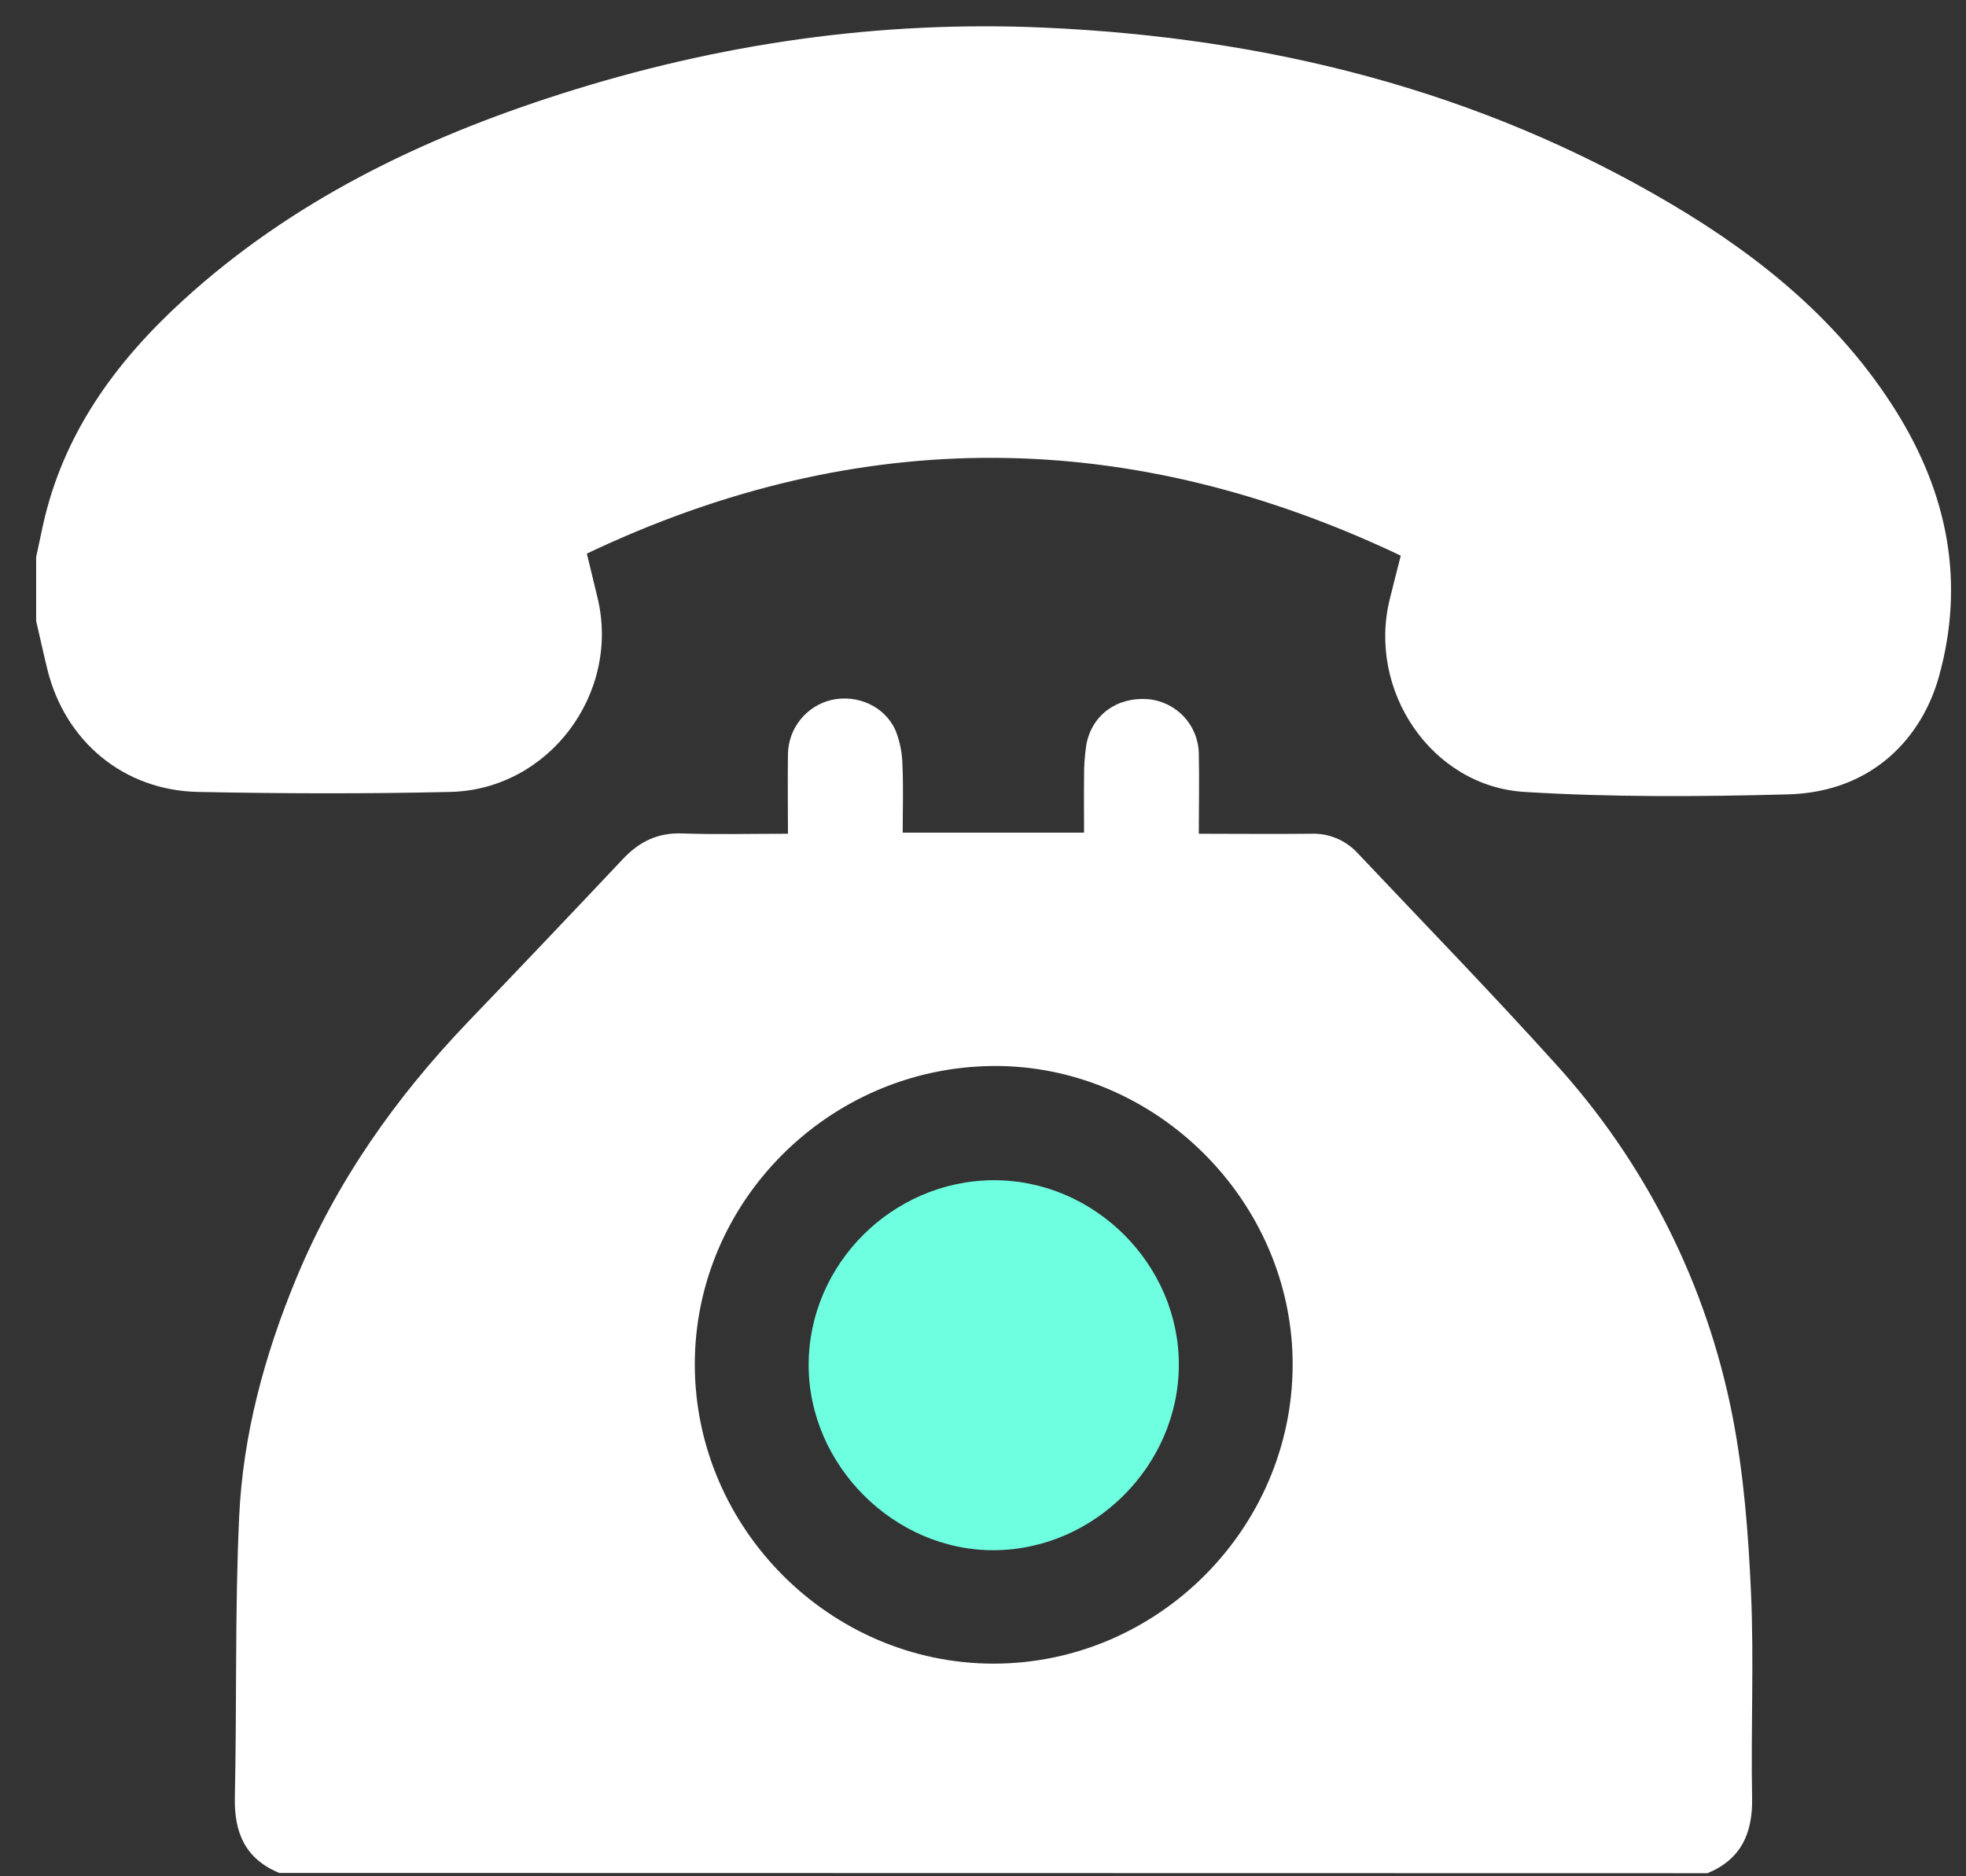 <?xml version="1.0" encoding="UTF-8"?>
<svg xmlns="http://www.w3.org/2000/svg" width="44" height="42" viewBox="0 0 44 42" fill="none">
  <rect x="0" y="0" width="44" height="42" fill="#333333" stroke="none"/>
  <path d="M6.25 41.925C5.49 41.611 5.239 41.026 5.256 40.232C5.302 38.142 5.256 36.049 5.352 33.962C5.436 32.117 5.918 30.341 6.624 28.632C7.524 26.452 8.856 24.564 10.481 22.868C11.639 21.661 12.792 20.448 13.939 19.231C14.306 18.841 14.717 18.637 15.265 18.656C16.03 18.683 16.798 18.663 17.635 18.663C17.635 18.06 17.626 17.468 17.635 16.876C17.64 16.595 17.739 16.323 17.916 16.105C18.092 15.886 18.337 15.732 18.61 15.668C19.186 15.537 19.802 15.809 20.042 16.349C20.139 16.593 20.192 16.853 20.197 17.116C20.22 17.614 20.203 18.114 20.203 18.638H24.262C24.262 18.232 24.257 17.821 24.262 17.41C24.258 17.16 24.276 16.91 24.314 16.662C24.442 15.999 24.997 15.601 25.686 15.65C25.995 15.675 26.283 15.815 26.495 16.041C26.706 16.267 26.826 16.564 26.83 16.874C26.843 17.456 26.83 18.038 26.83 18.663C27.69 18.663 28.507 18.672 29.328 18.663C29.523 18.654 29.718 18.687 29.899 18.76C30.08 18.834 30.243 18.946 30.377 19.089C31.851 20.65 33.35 22.192 34.788 23.785C36.82 26.008 38.199 28.749 38.775 31.705C39.026 32.994 39.129 34.324 39.188 35.641C39.257 37.171 39.183 38.707 39.213 40.239C39.228 41.035 38.971 41.616 38.215 41.931L6.25 41.925ZM22.236 37.24C25.895 37.24 28.917 34.228 28.93 30.564C28.944 26.9 25.87 23.83 22.222 23.862C18.543 23.893 15.539 26.909 15.55 30.56C15.561 34.212 18.578 37.239 22.236 37.24Z" fill="white"></path>
  <path d="M0.809 12.469C0.858 12.24 0.907 12.011 0.956 11.782C1.404 9.721 2.579 8.107 4.1 6.72C6.532 4.5 9.429 3.1 12.535 2.108C16.057 0.98 19.671 0.454 23.365 0.618C28.347 0.84 33.083 2.007 37.409 4.57C39.407 5.754 41.182 7.201 42.434 9.202C43.586 11.047 43.988 13.025 43.391 15.156C43.026 16.459 41.954 17.73 40.013 17.782C38.05 17.834 36.077 17.848 34.118 17.727C32.03 17.598 30.596 15.448 31.105 13.407C31.181 13.097 31.261 12.788 31.35 12.438C25.298 9.564 19.245 9.489 13.134 12.392C13.213 12.72 13.293 13.052 13.374 13.384C13.887 15.523 12.284 17.675 10.08 17.727C8.198 17.771 6.313 17.765 4.432 17.727C2.766 17.693 1.457 16.593 1.061 14.988C0.972 14.626 0.893 14.261 0.809 13.898L0.809 12.469Z" fill="white"></path>
  <path d="M22.225 26.419C24.488 26.405 26.391 28.3 26.383 30.559C26.375 32.801 24.499 34.684 22.257 34.701C20.015 34.718 18.094 32.798 18.098 30.549C18.101 28.301 19.967 26.434 22.225 26.419Z" fill="#6EFFE1"></path>
</svg>
